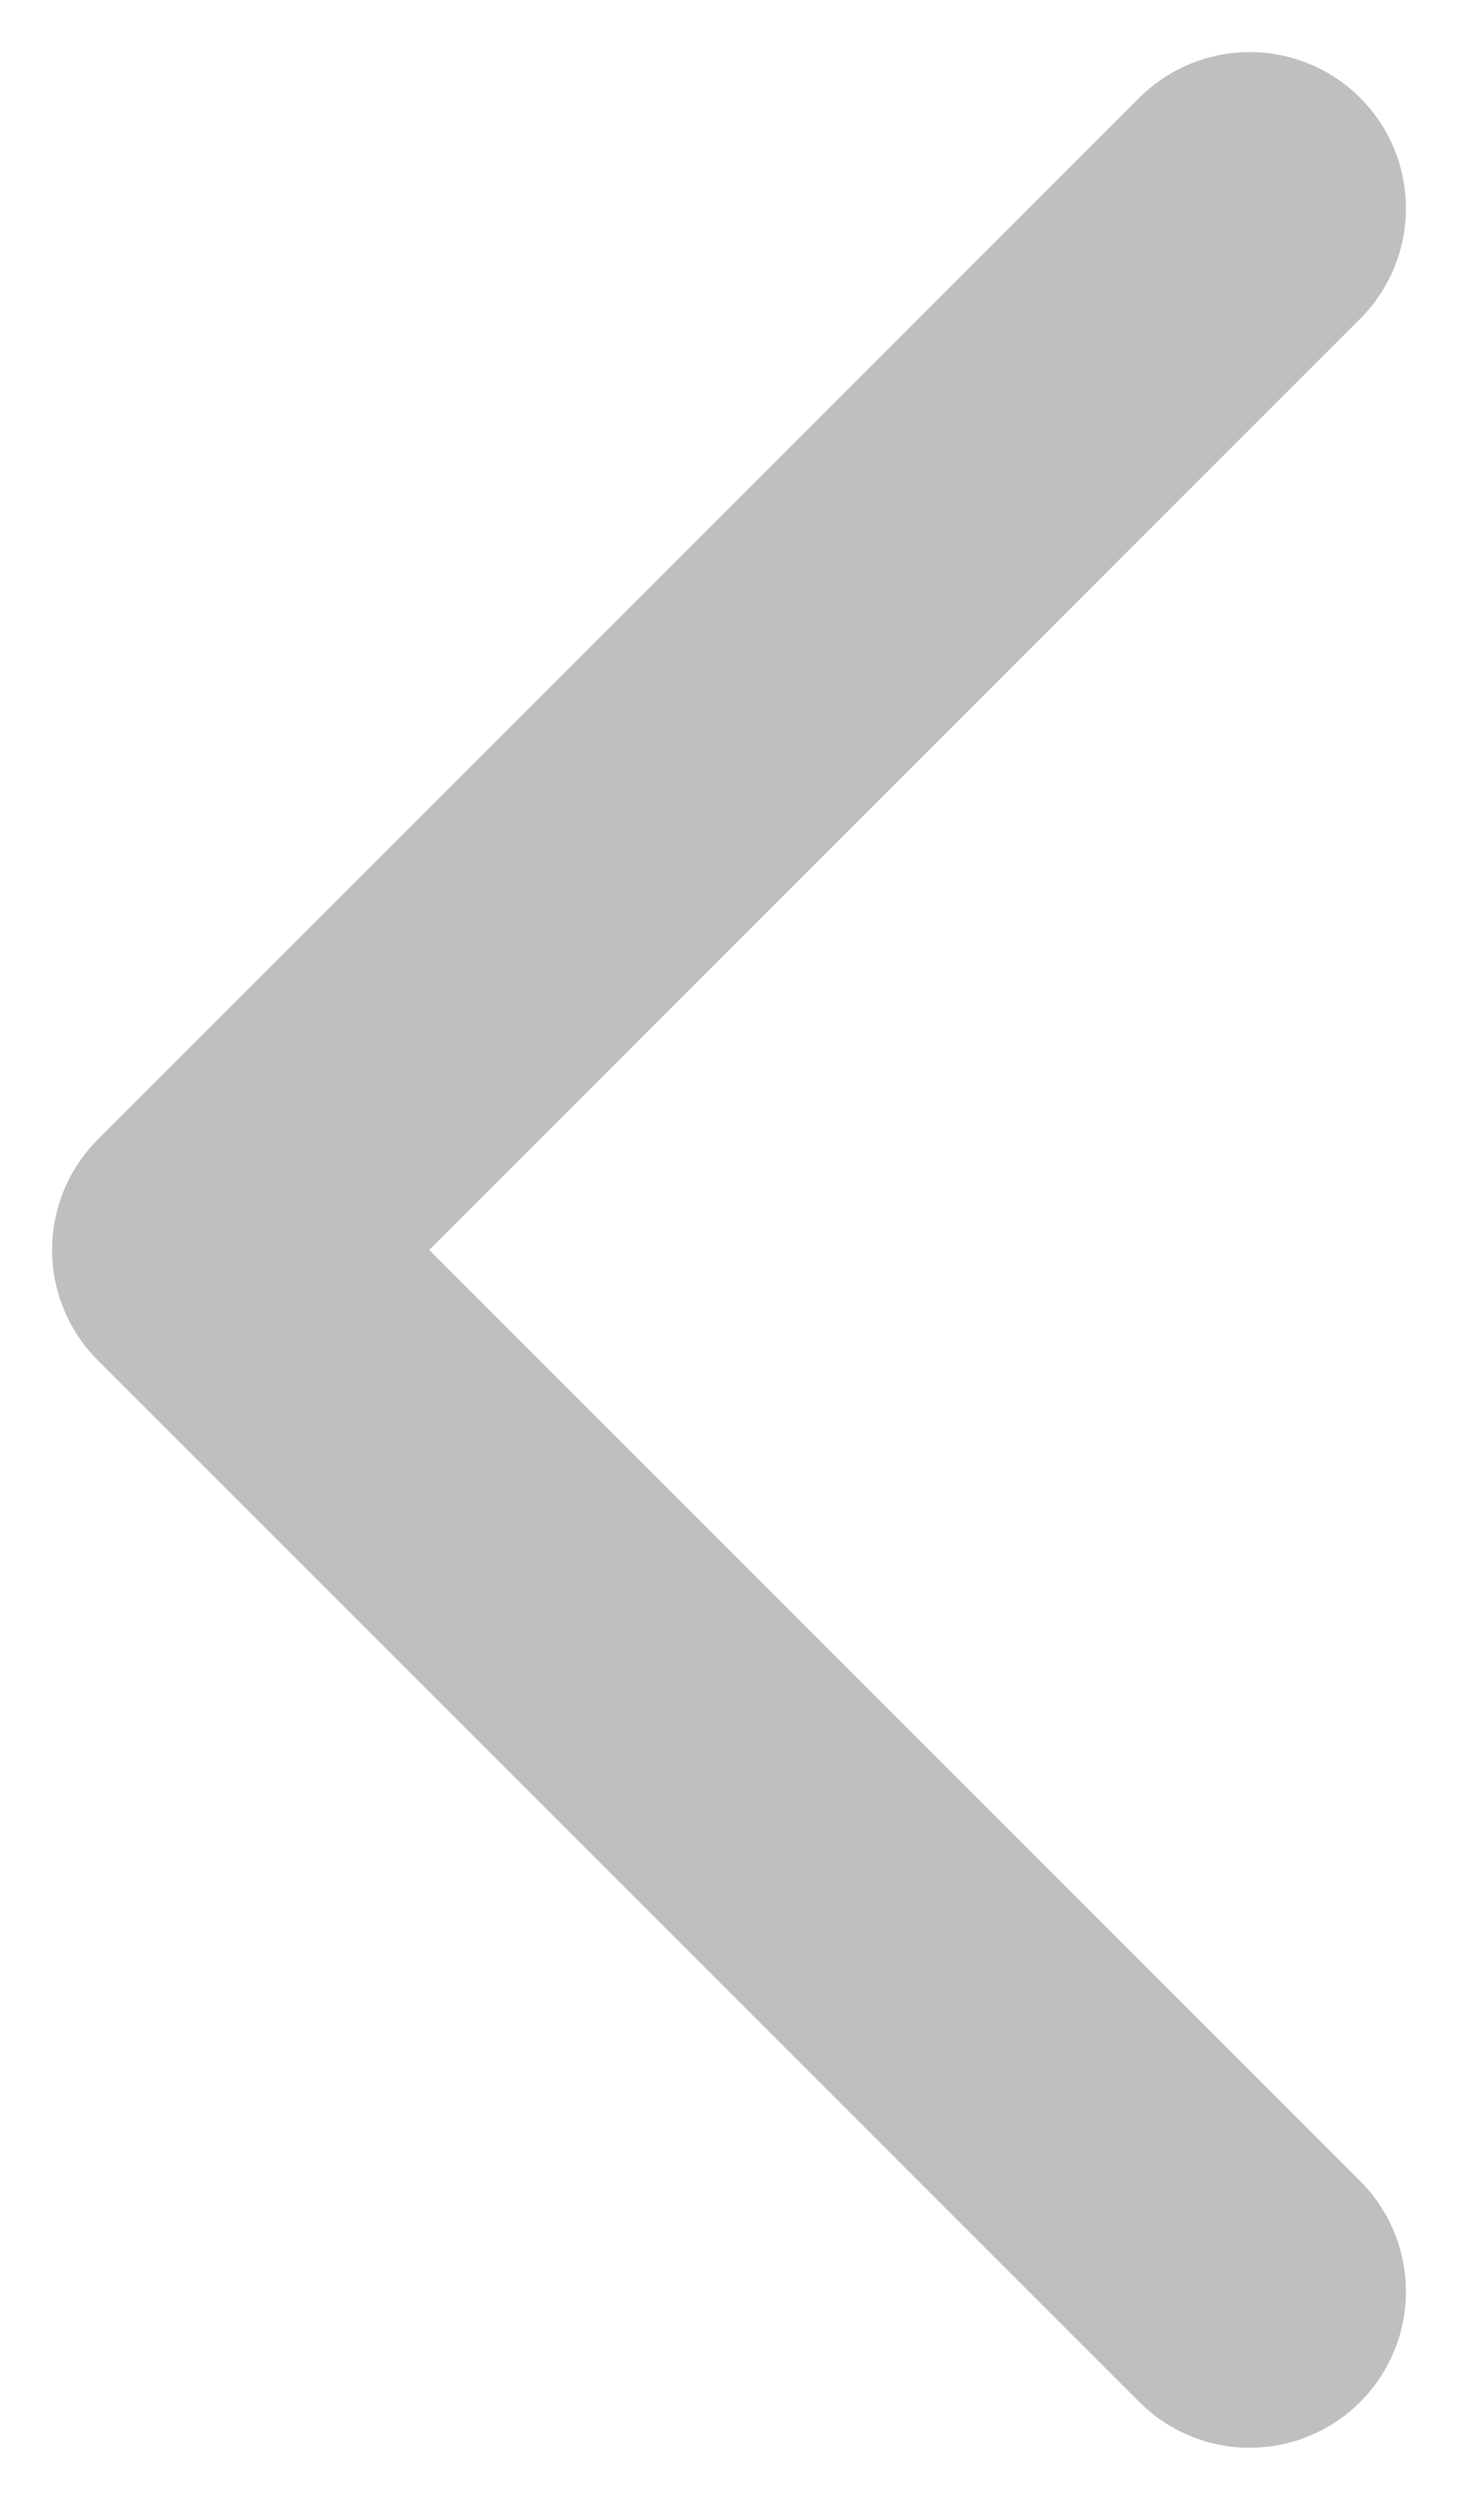 <svg width="7" height="12" viewBox="0 0 7 12" fill="none" xmlns="http://www.w3.org/2000/svg">
<path d="M6 11L1 6L6 1" stroke="#BFBFBF" stroke-width="1.5" stroke-miterlimit="10" stroke-linecap="round" stroke-linejoin="round"/>
</svg>
